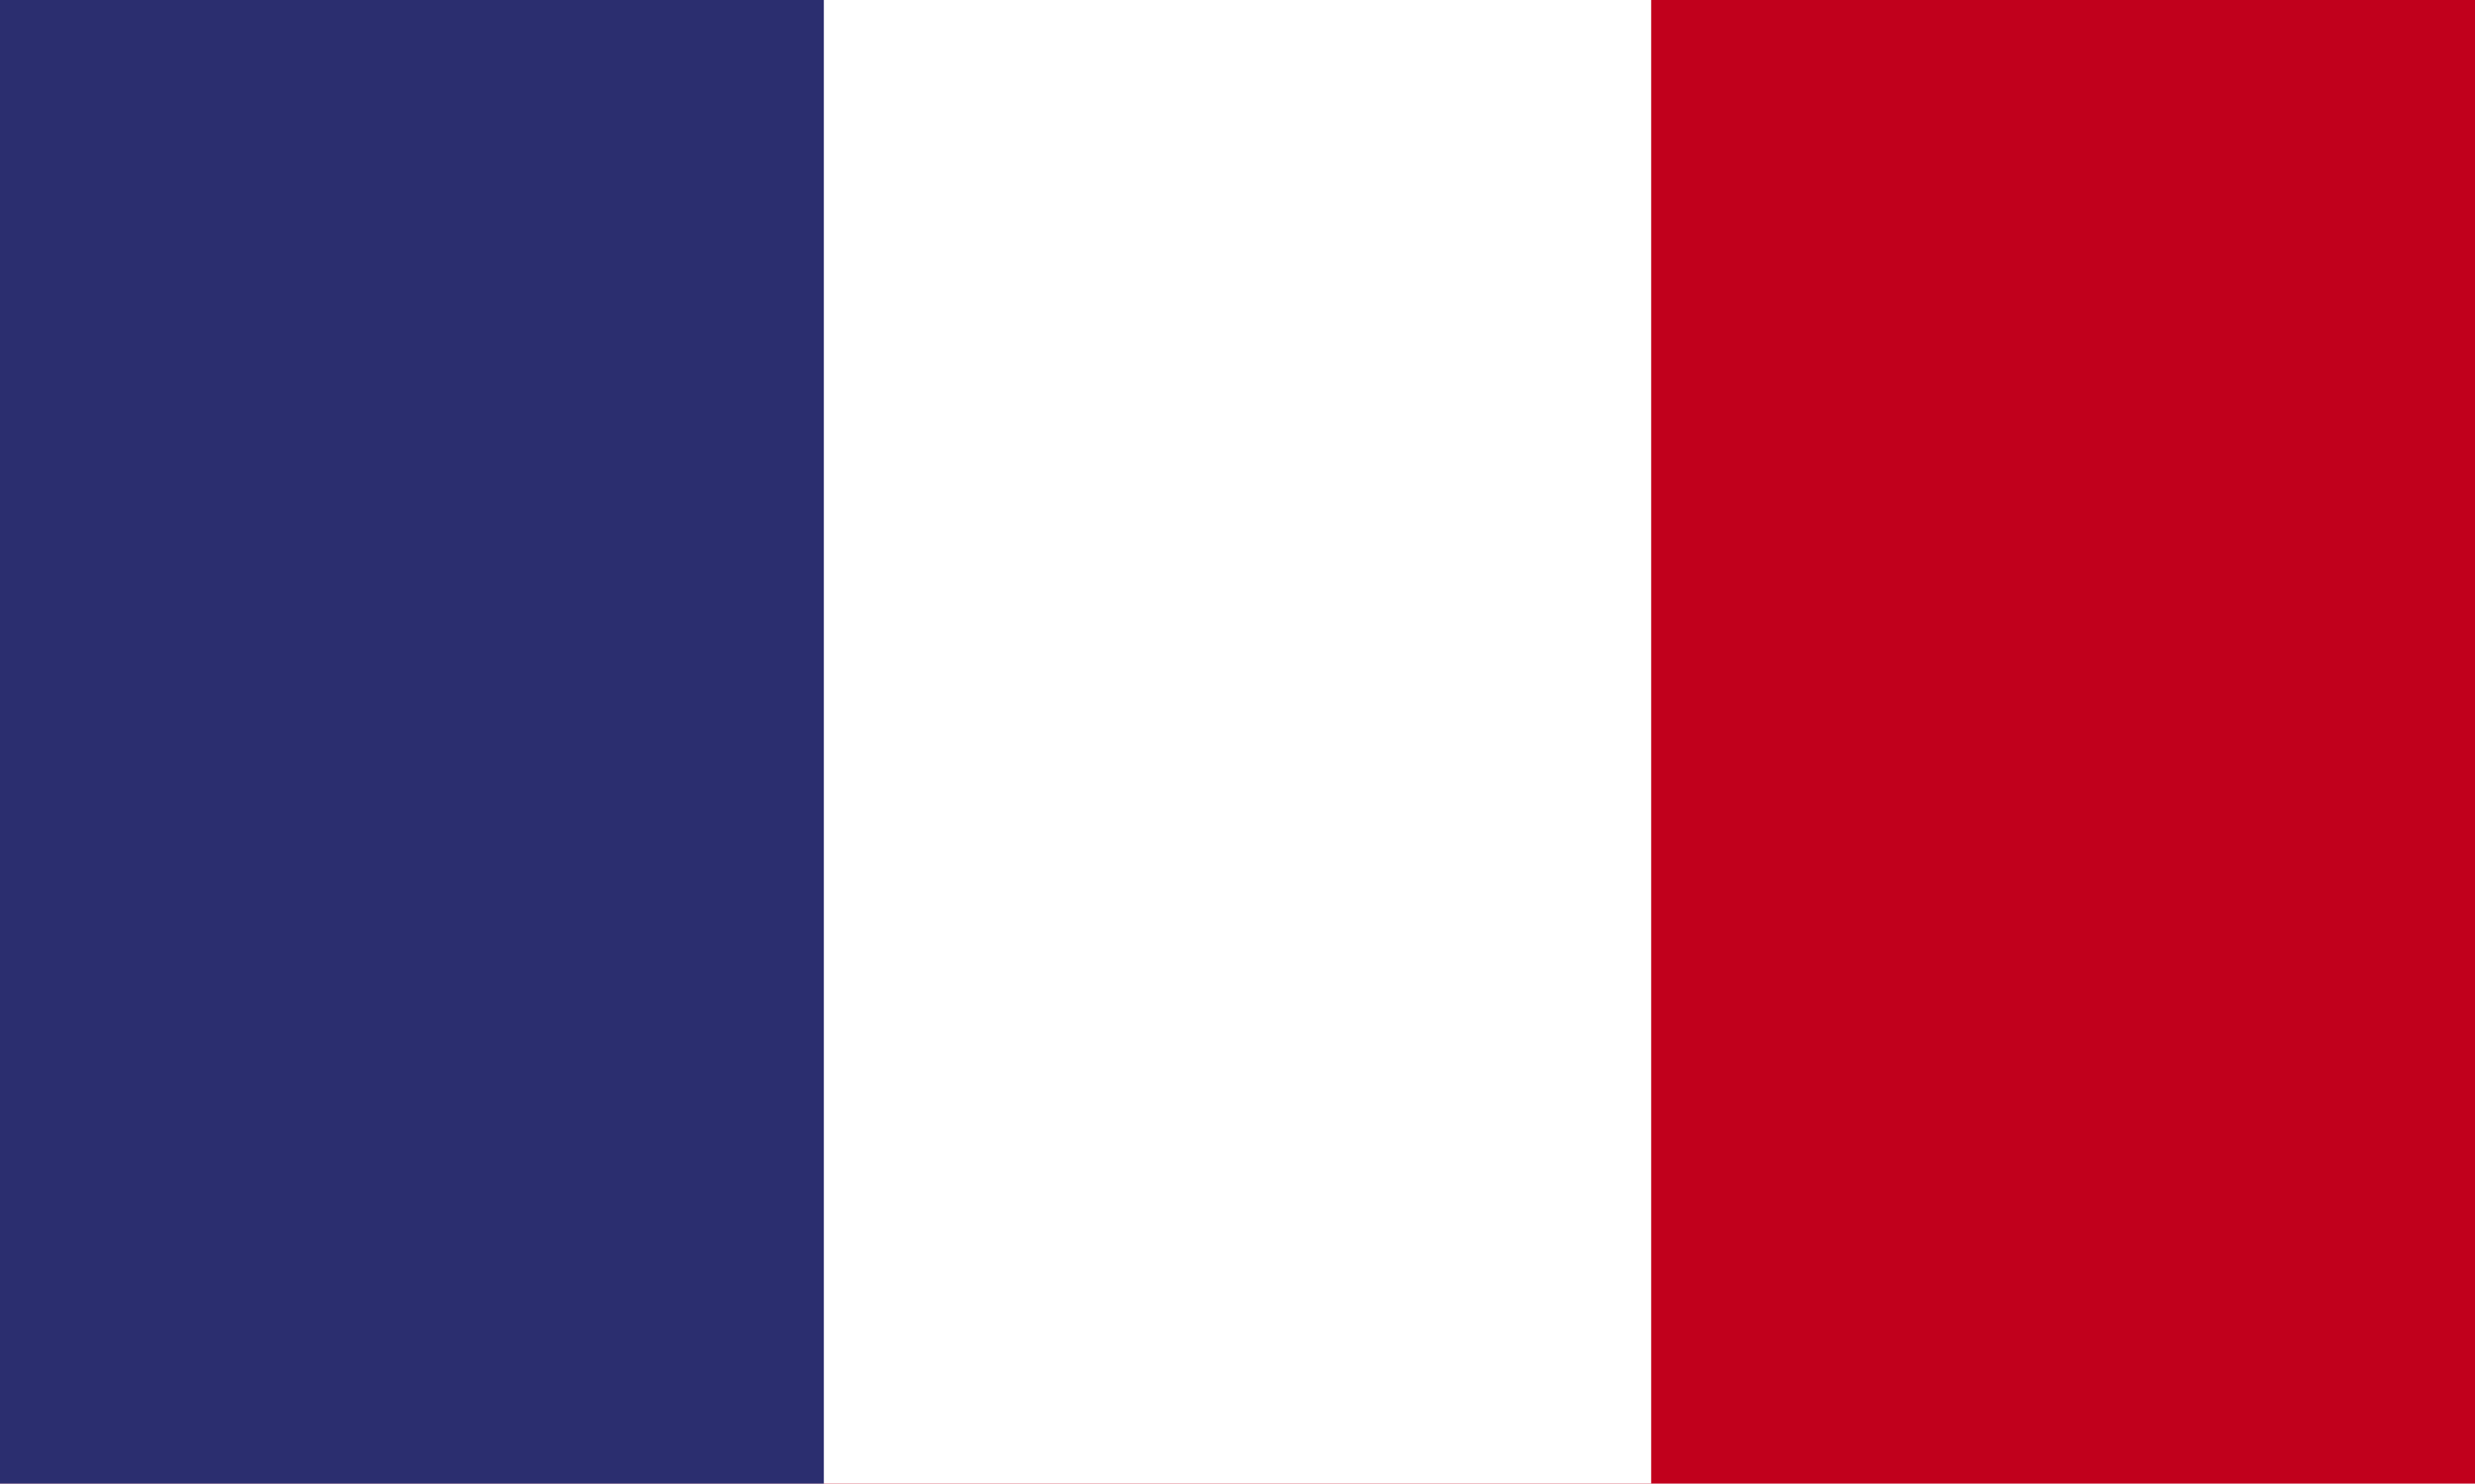 <?xml version="1.0" encoding="utf-8"?>
<!-- Generator: Adobe Illustrator 22.1.0, SVG Export Plug-In . SVG Version: 6.00 Build 0)  -->
<svg version="1.1" id="Ebene_1" xmlns="http://www.w3.org/2000/svg" xmlns:xlink="http://www.w3.org/1999/xlink" x="0px" y="0px"
	 viewBox="0 0 70.9 42.5" style="enable-background:new 0 0 70.9 42.5;" xml:space="preserve">
<style type="text/css">
	.st0{fill-rule:evenodd;clip-rule:evenodd;fill:#C1001C;}
	.st1{fill-rule:evenodd;clip-rule:evenodd;fill:#FFFFFF;}
	.st2{fill-rule:evenodd;clip-rule:evenodd;fill:#2B2E6F;}
</style>
<g>
	<g>
		<rect y="-2.4" class="st0" width="70.9" height="47.3"/>
	</g>
	<g>
		<rect y="-2.4" class="st1" width="47.3" height="47.3"/>
	</g>
	<g>
		<rect y="-2.4" class="st2" width="23.6" height="47.3"/>
	</g>
</g>
</svg>
